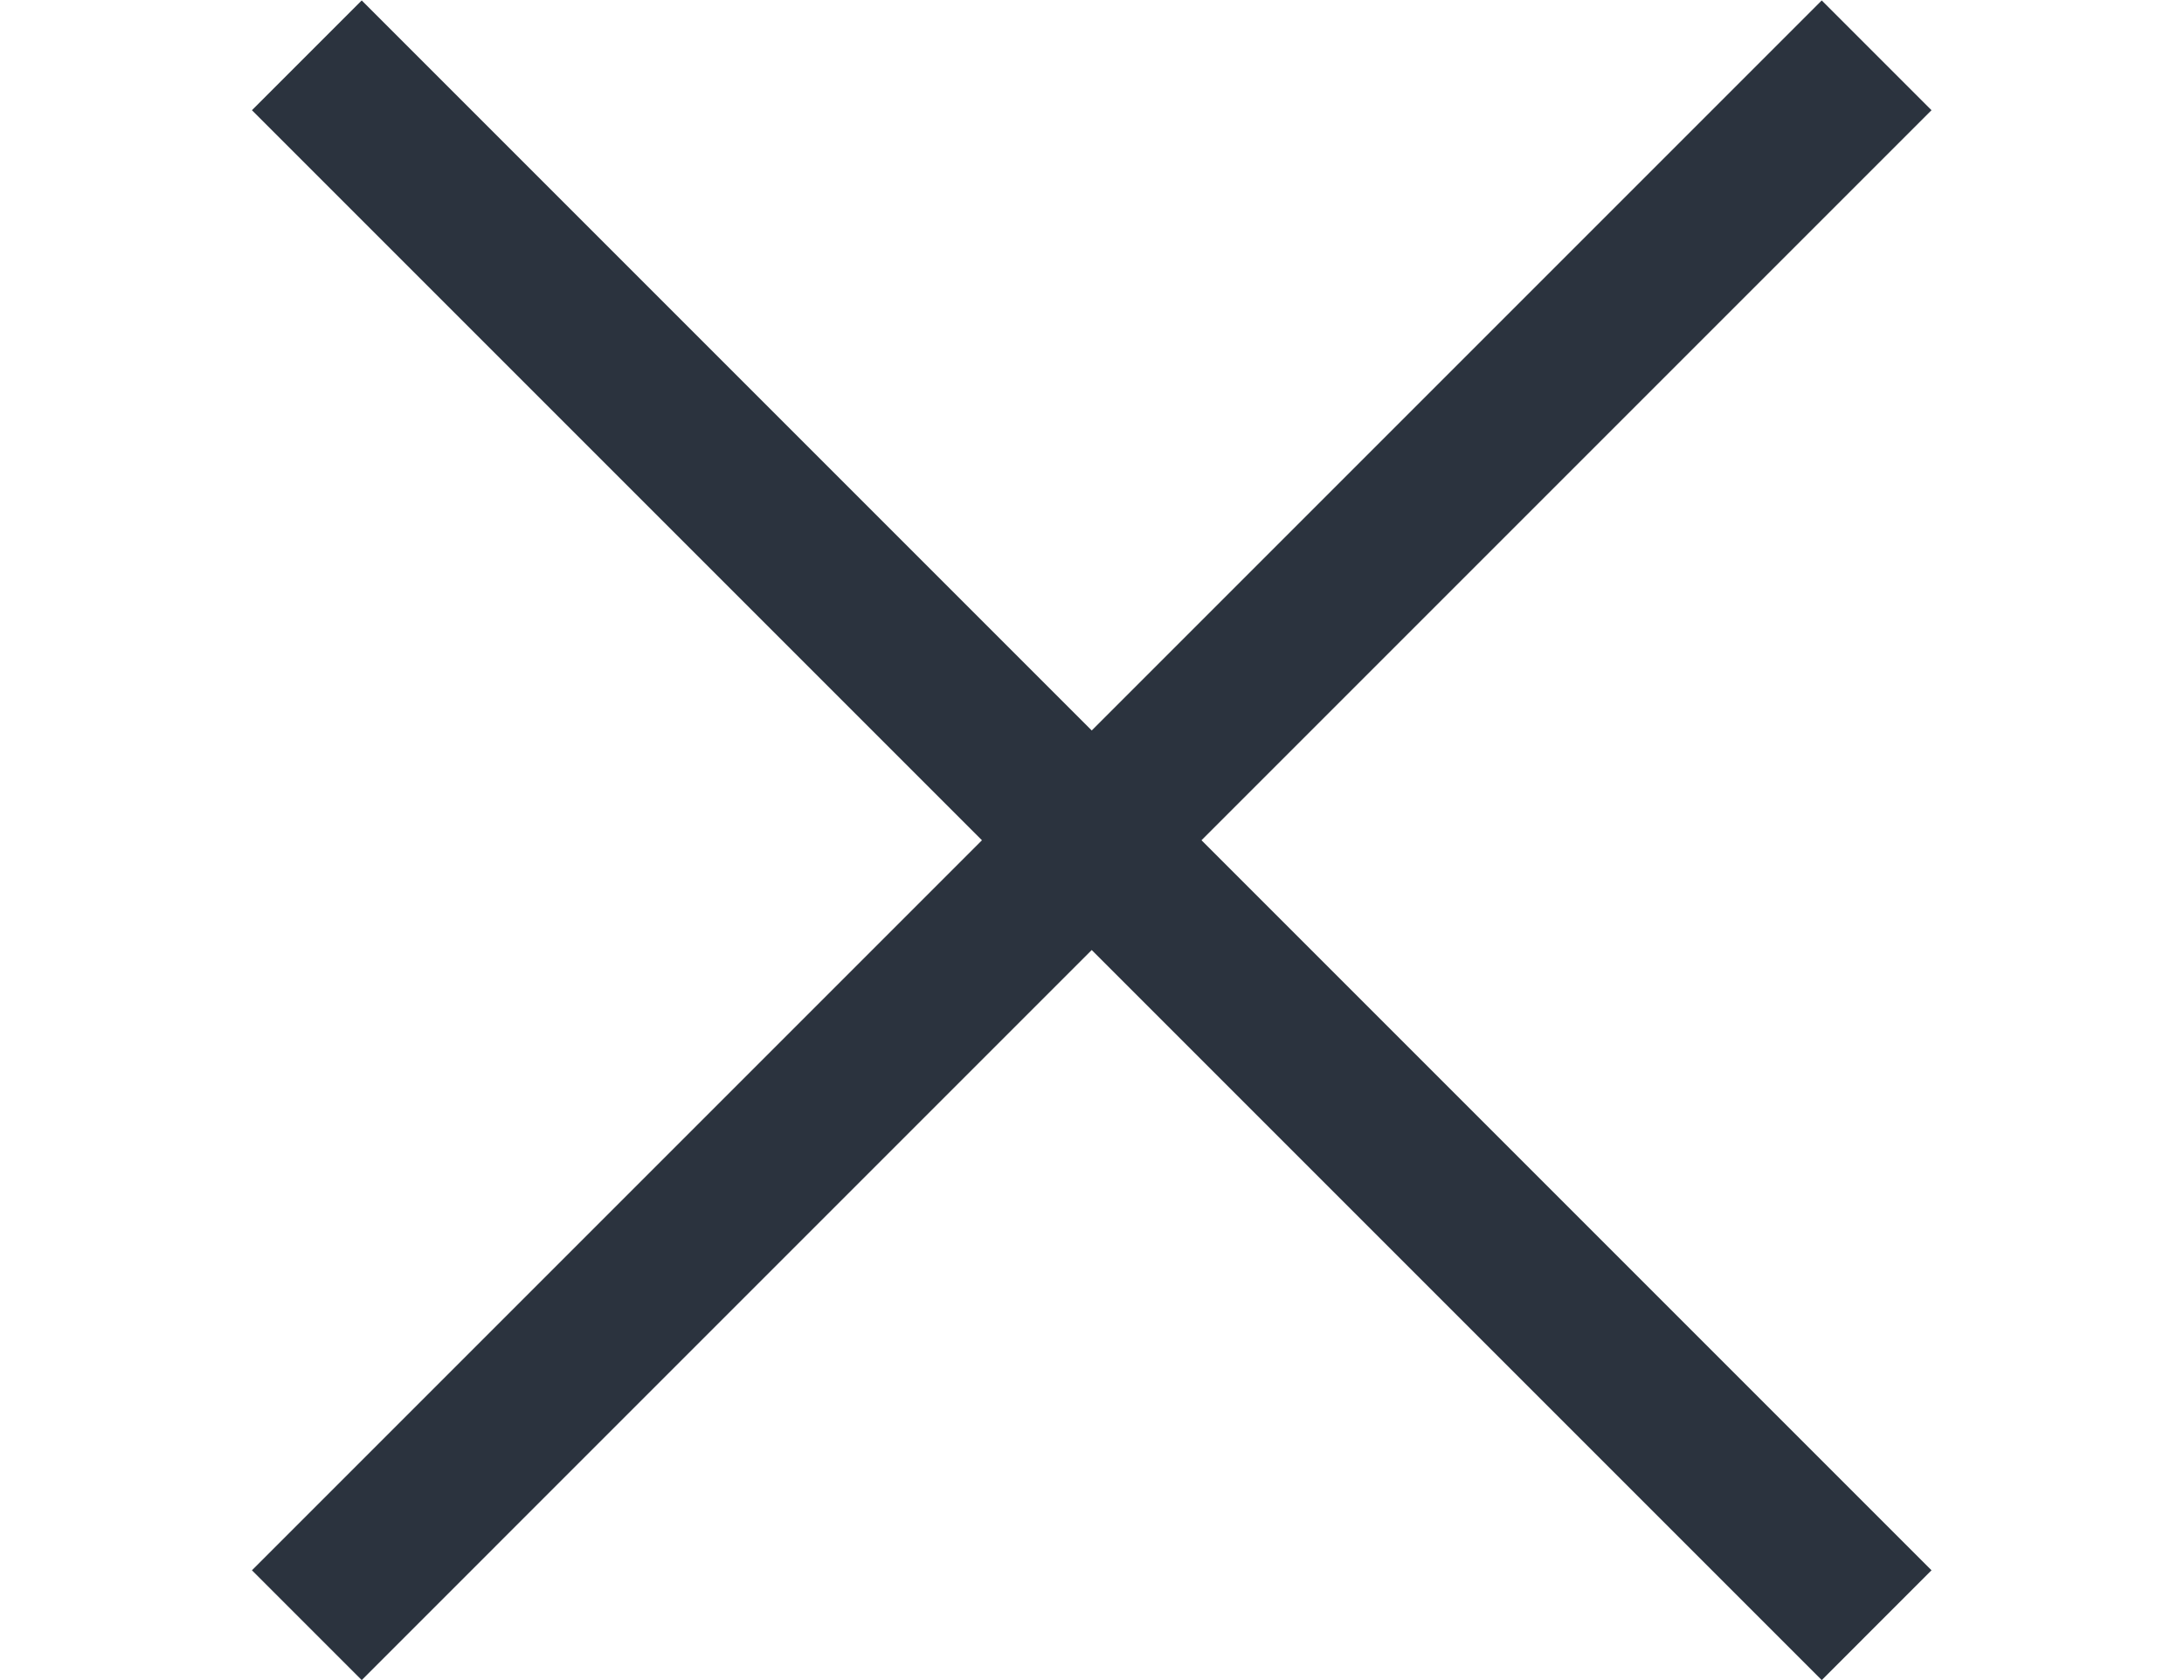 <?xml version="1.0" encoding="UTF-8" standalone="no"?>
<svg
   xmlns:dc="http://purl.org/dc/elements/1.1/"
   xmlns:cc="http://creativecommons.org/ns#"
   xmlns:rdf="http://www.w3.org/1999/02/22-rdf-syntax-ns#"
   xmlns:svg="http://www.w3.org/2000/svg"
   xmlns="http://www.w3.org/2000/svg"
   viewBox="0 0 86.667 66.667"
   height="66.667"
   width="86.667"
   xml:space="preserve"
   id="svg3119"
   version="1.1"><defs
     id="defs3123" /><g
     transform="matrix(1.333,0,0,-1.333,0,66.667)"
     id="g3127"><path
       id="path3131"
       style="fill:#2b333e;fill-opacity:1;fill-rule:nonzero;stroke:none"
       d="M 7.5,3.268 29.232,25 7.5,46.732 10.768,50 32.5,28.268 54.232,50 57.5,46.732 35.768,25 57.5,3.268 54.232,-3e-4 32.5,21.732 10.768,-3e-4 Z" /></g></svg>